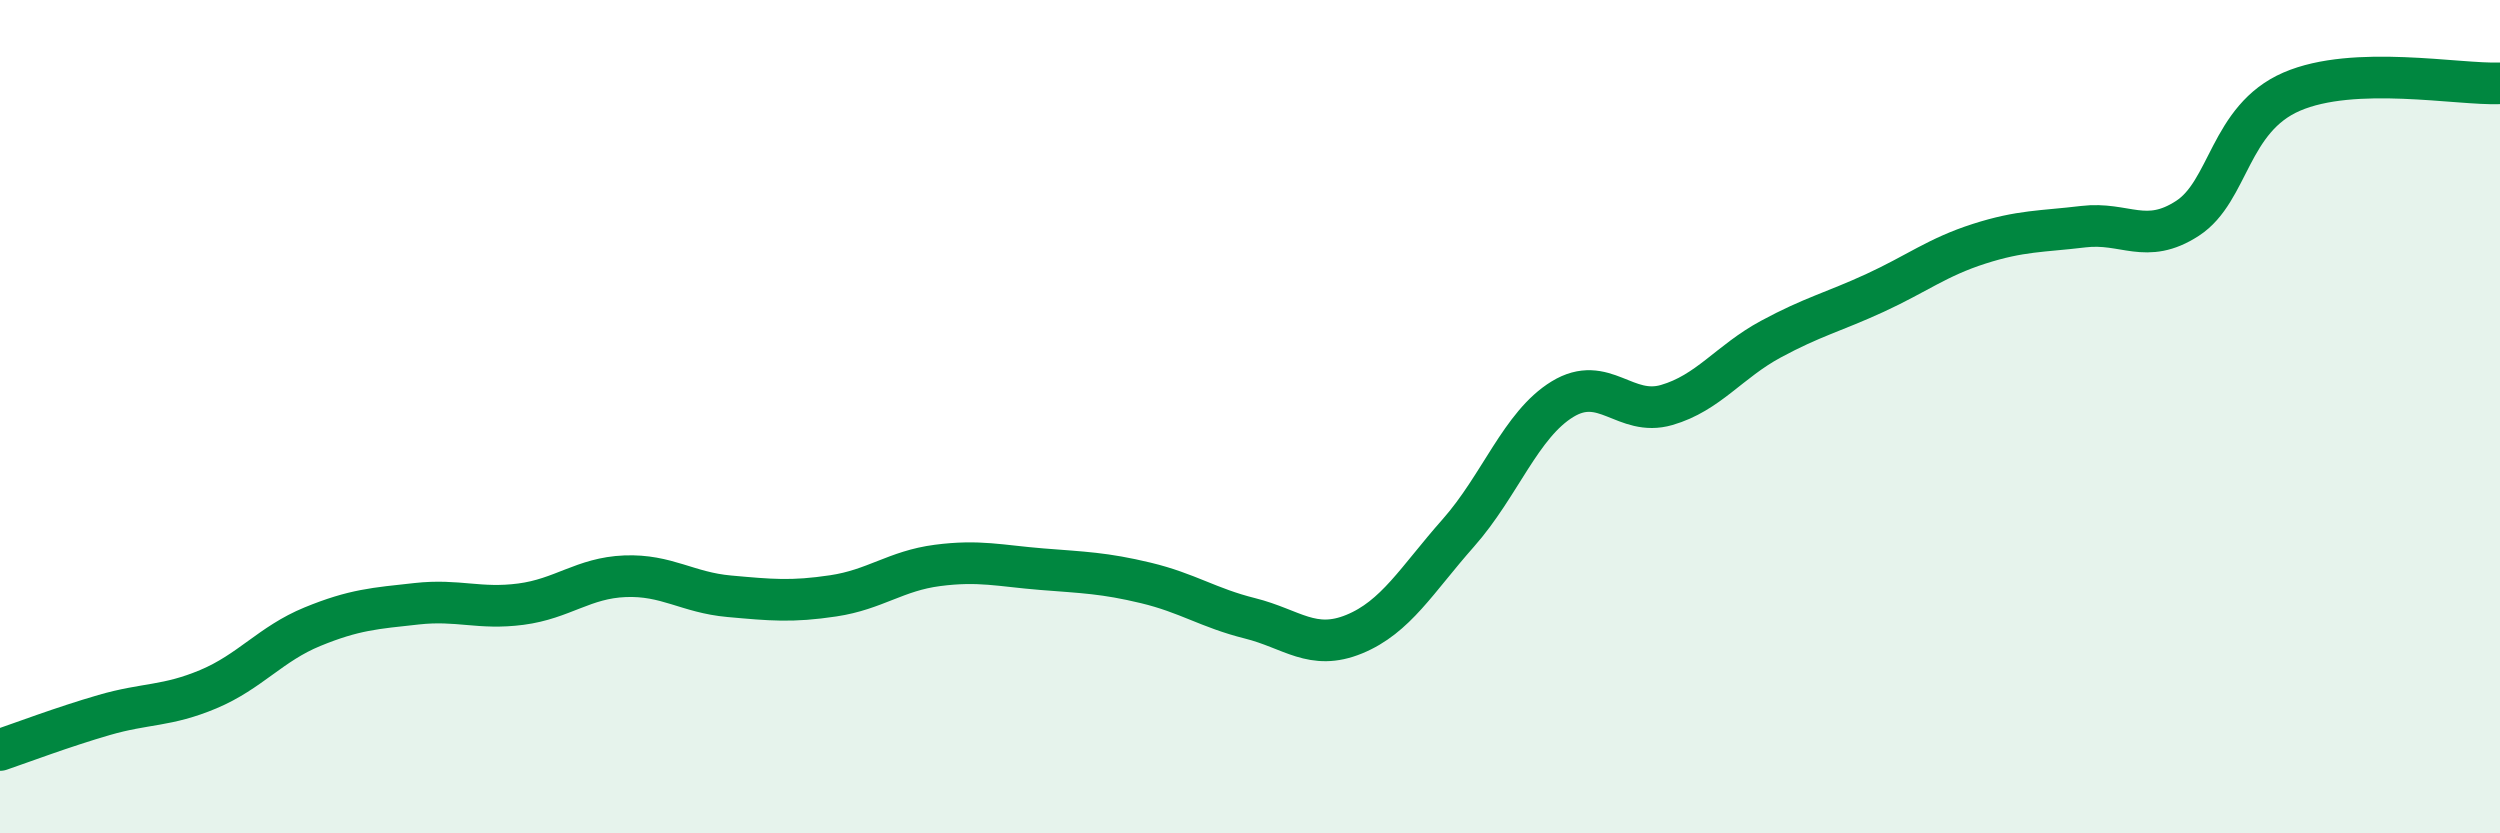 
    <svg width="60" height="20" viewBox="0 0 60 20" xmlns="http://www.w3.org/2000/svg">
      <path
        d="M 0,18 C 0.5,17.83 1.5,17.45 2.5,17.16 C 3.5,16.87 4,16.96 5,16.54 C 6,16.12 6.5,15.45 7.5,15.04 C 8.5,14.63 9,14.6 10,14.49 C 11,14.38 11.5,14.63 12.5,14.5 C 13.5,14.37 14,13.87 15,13.83 C 16,13.79 16.5,14.22 17.5,14.31 C 18.5,14.4 19,14.45 20,14.3 C 21,14.15 21.5,13.7 22.5,13.57 C 23.5,13.44 24,13.58 25,13.66 C 26,13.74 26.5,13.75 27.5,13.99 C 28.5,14.23 29,14.59 30,14.84 C 31,15.09 31.5,15.63 32.5,15.22 C 33.5,14.81 34,13.92 35,12.79 C 36,11.66 36.5,10.19 37.5,9.58 C 38.5,8.97 39,10.01 40,9.72 C 41,9.43 41.5,8.68 42.5,8.14 C 43.5,7.6 44,7.49 45,7.03 C 46,6.57 46.5,6.17 47.5,5.85 C 48.5,5.53 49,5.56 50,5.44 C 51,5.32 51.5,5.89 52.5,5.24 C 53.5,4.59 53.5,2.85 55,2.2 C 56.5,1.55 59,2.04 60,2L60 20L0 20Z"
        fill="#008740"
        opacity="0.1"
        stroke-linecap="round"
        stroke-linejoin="round"
      />
      <path
        d="M 0,18 C 0.5,17.83 1.5,17.45 2.5,17.16 C 3.5,16.87 4,16.96 5,16.54 C 6,16.12 6.5,15.45 7.5,15.04 C 8.5,14.63 9,14.6 10,14.49 C 11,14.38 11.5,14.63 12.5,14.5 C 13.5,14.37 14,13.87 15,13.83 C 16,13.79 16.5,14.22 17.5,14.31 C 18.5,14.4 19,14.45 20,14.3 C 21,14.15 21.5,13.7 22.5,13.57 C 23.5,13.44 24,13.58 25,13.66 C 26,13.74 26.5,13.75 27.5,13.99 C 28.5,14.23 29,14.59 30,14.84 C 31,15.09 31.5,15.63 32.5,15.22 C 33.5,14.81 34,13.92 35,12.79 C 36,11.66 36.5,10.19 37.5,9.58 C 38.5,8.97 39,10.01 40,9.72 C 41,9.43 41.5,8.68 42.5,8.14 C 43.5,7.6 44,7.49 45,7.03 C 46,6.57 46.5,6.17 47.5,5.85 C 48.5,5.53 49,5.56 50,5.44 C 51,5.32 51.5,5.89 52.5,5.24 C 53.5,4.59 53.5,2.85 55,2.2 C 56.5,1.55 59,2.04 60,2"
        stroke="#008740"
        stroke-width="1"
        fill="none"
        stroke-linecap="round"
        stroke-linejoin="round"
      />
    </svg>
  
